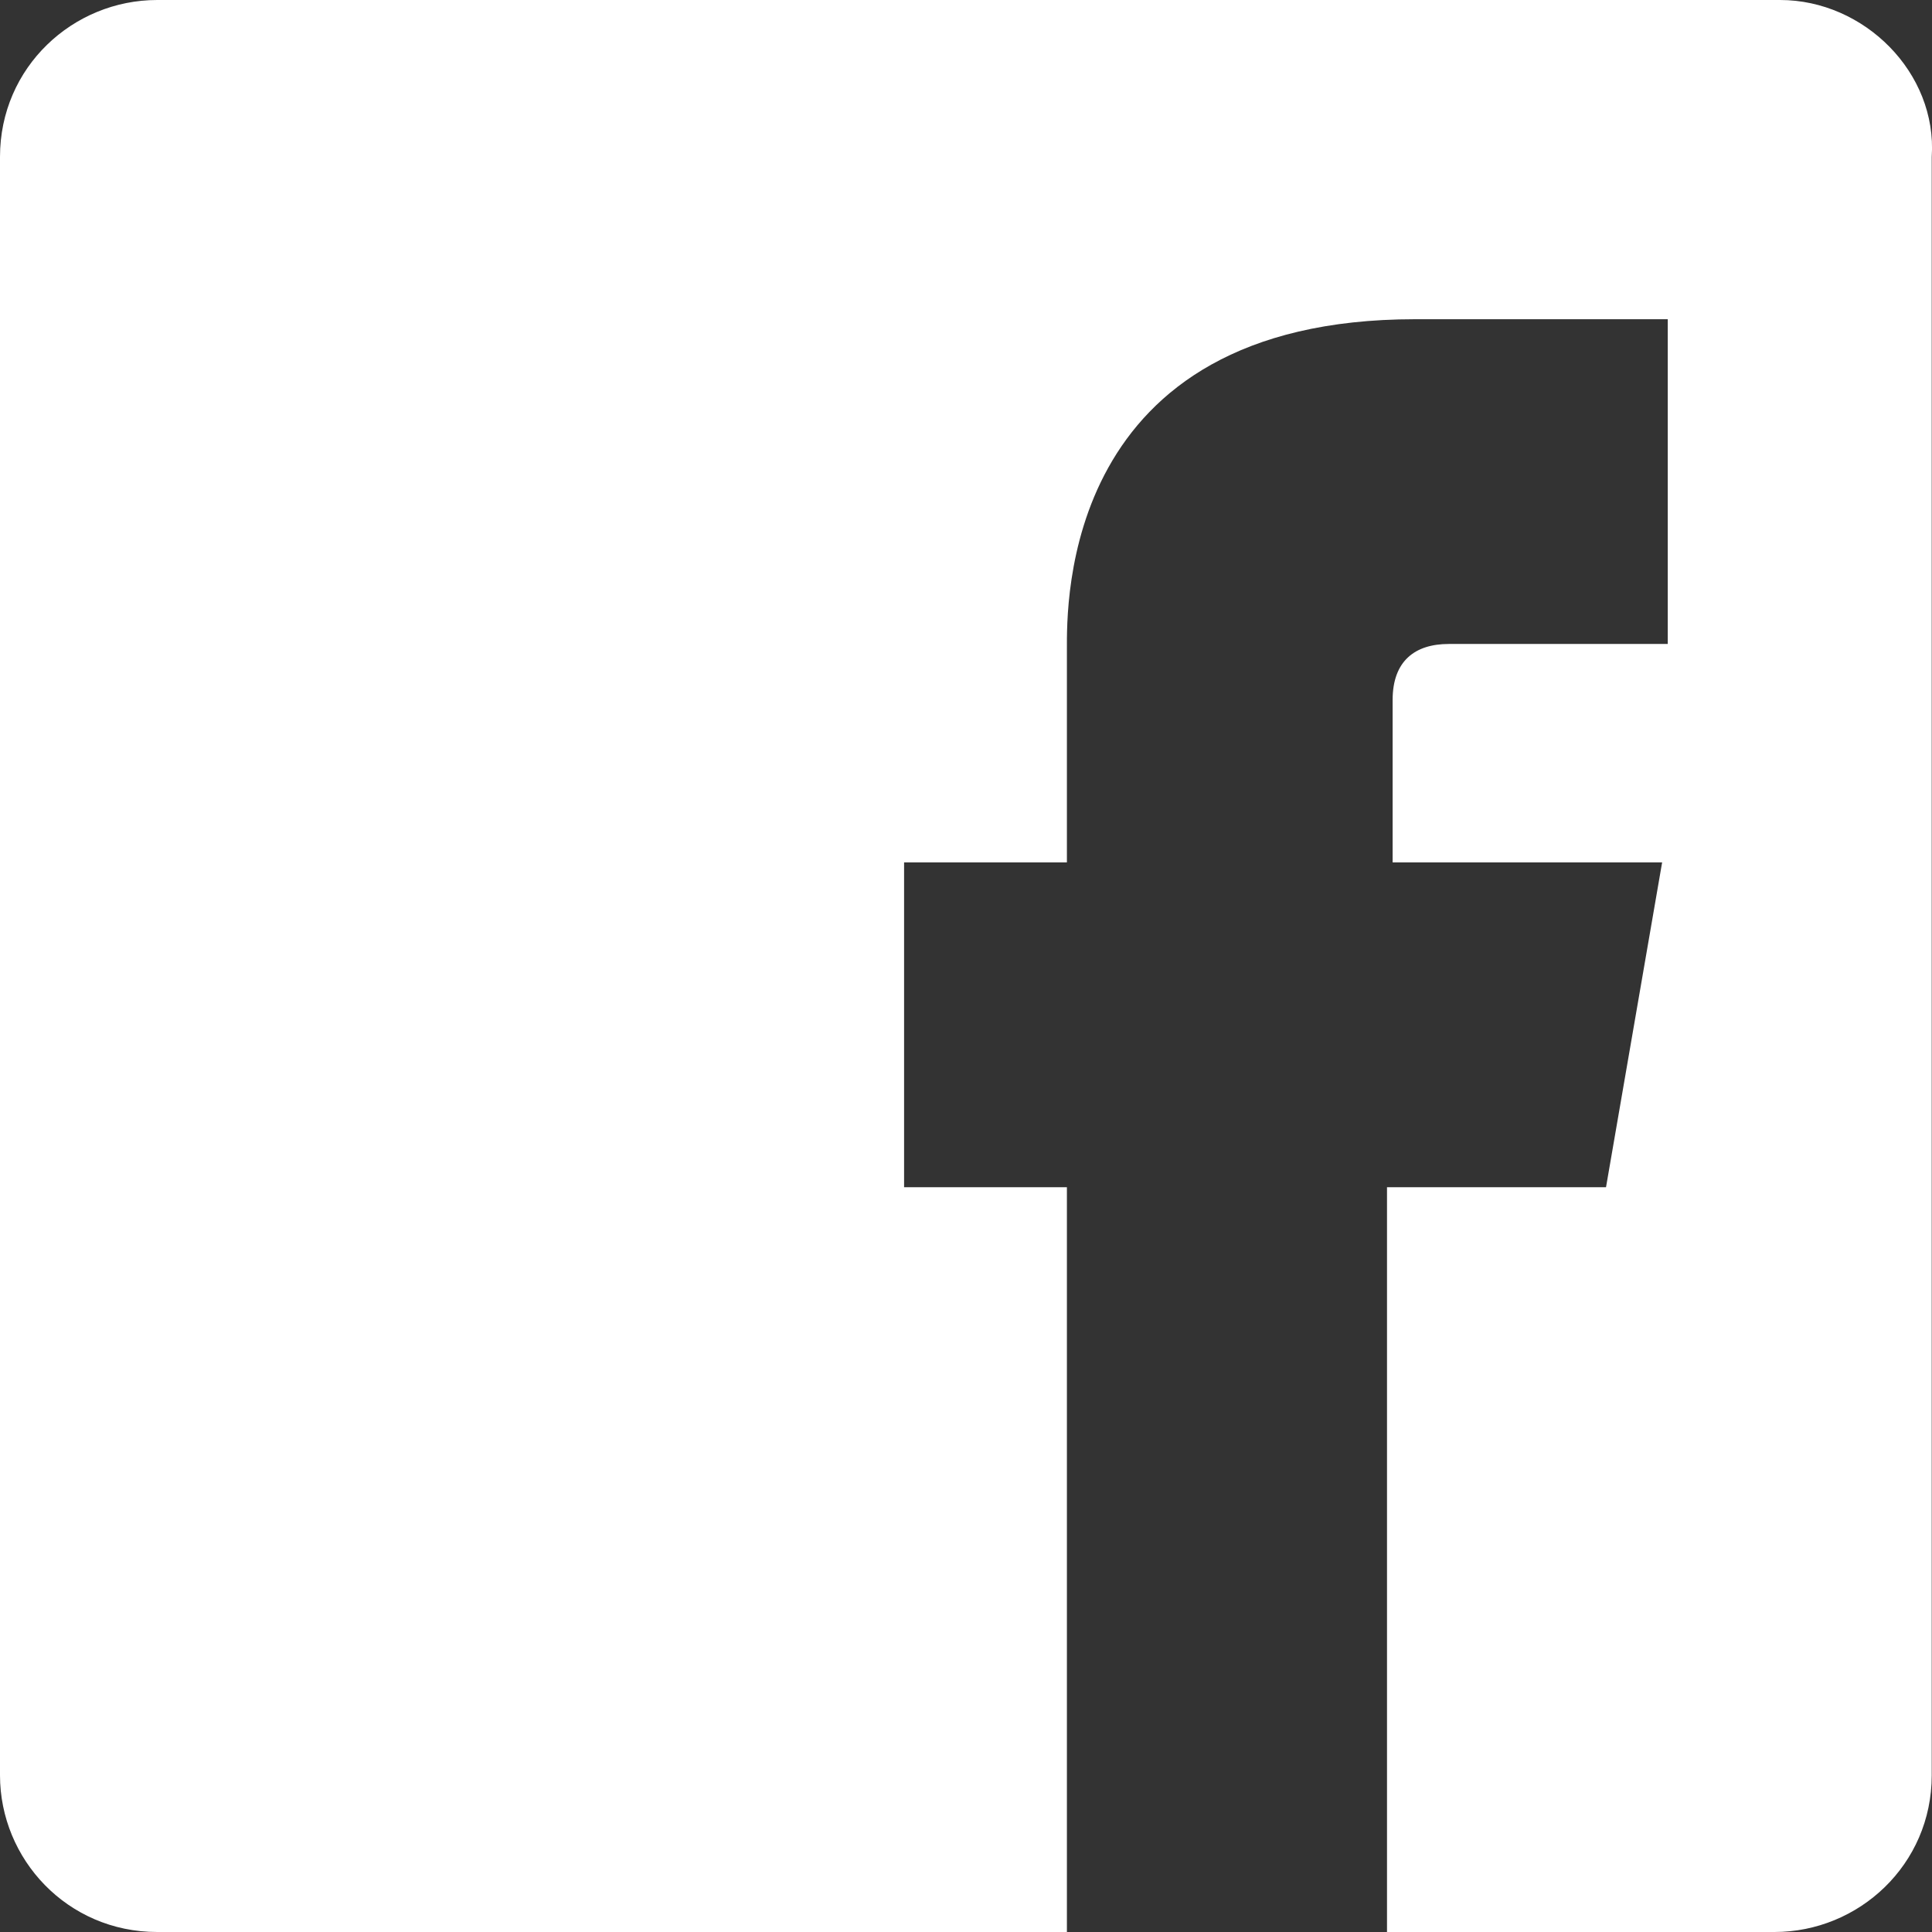 <svg width="22" height="22" viewBox="0 0 22 22" fill="none" xmlns="http://www.w3.org/2000/svg">
<rect x="0" y="0" width="22" height="22" fill="#333333" stroke="none"/>
<path d="M20.27 0H1.79C0.831 0 0 0.765 0 1.786V20.215C0 21.171 0.767 22 1.79 22H12.149C12.149 21.171 12.149 17.154 12.149 13.519H10.295V9.82H12.149C12.149 8.481 12.149 7.525 12.149 7.397C12.149 6.887 12.085 3.635 16.114 3.635C16.625 3.635 17.904 3.635 18.991 3.635C18.991 5.038 18.991 6.887 18.991 7.333C18.16 7.333 17.329 7.333 16.497 7.333C16.114 7.333 15.858 7.525 15.858 7.971C15.858 8.035 15.858 8.736 15.858 9.82H18.927L18.288 13.519H15.794C15.794 17.09 15.794 21.171 15.794 22H20.206C21.165 22 21.997 21.235 21.997 20.215V1.786C22.061 0.829 21.229 0 20.27 0Z" fill="white"/>
</svg>

